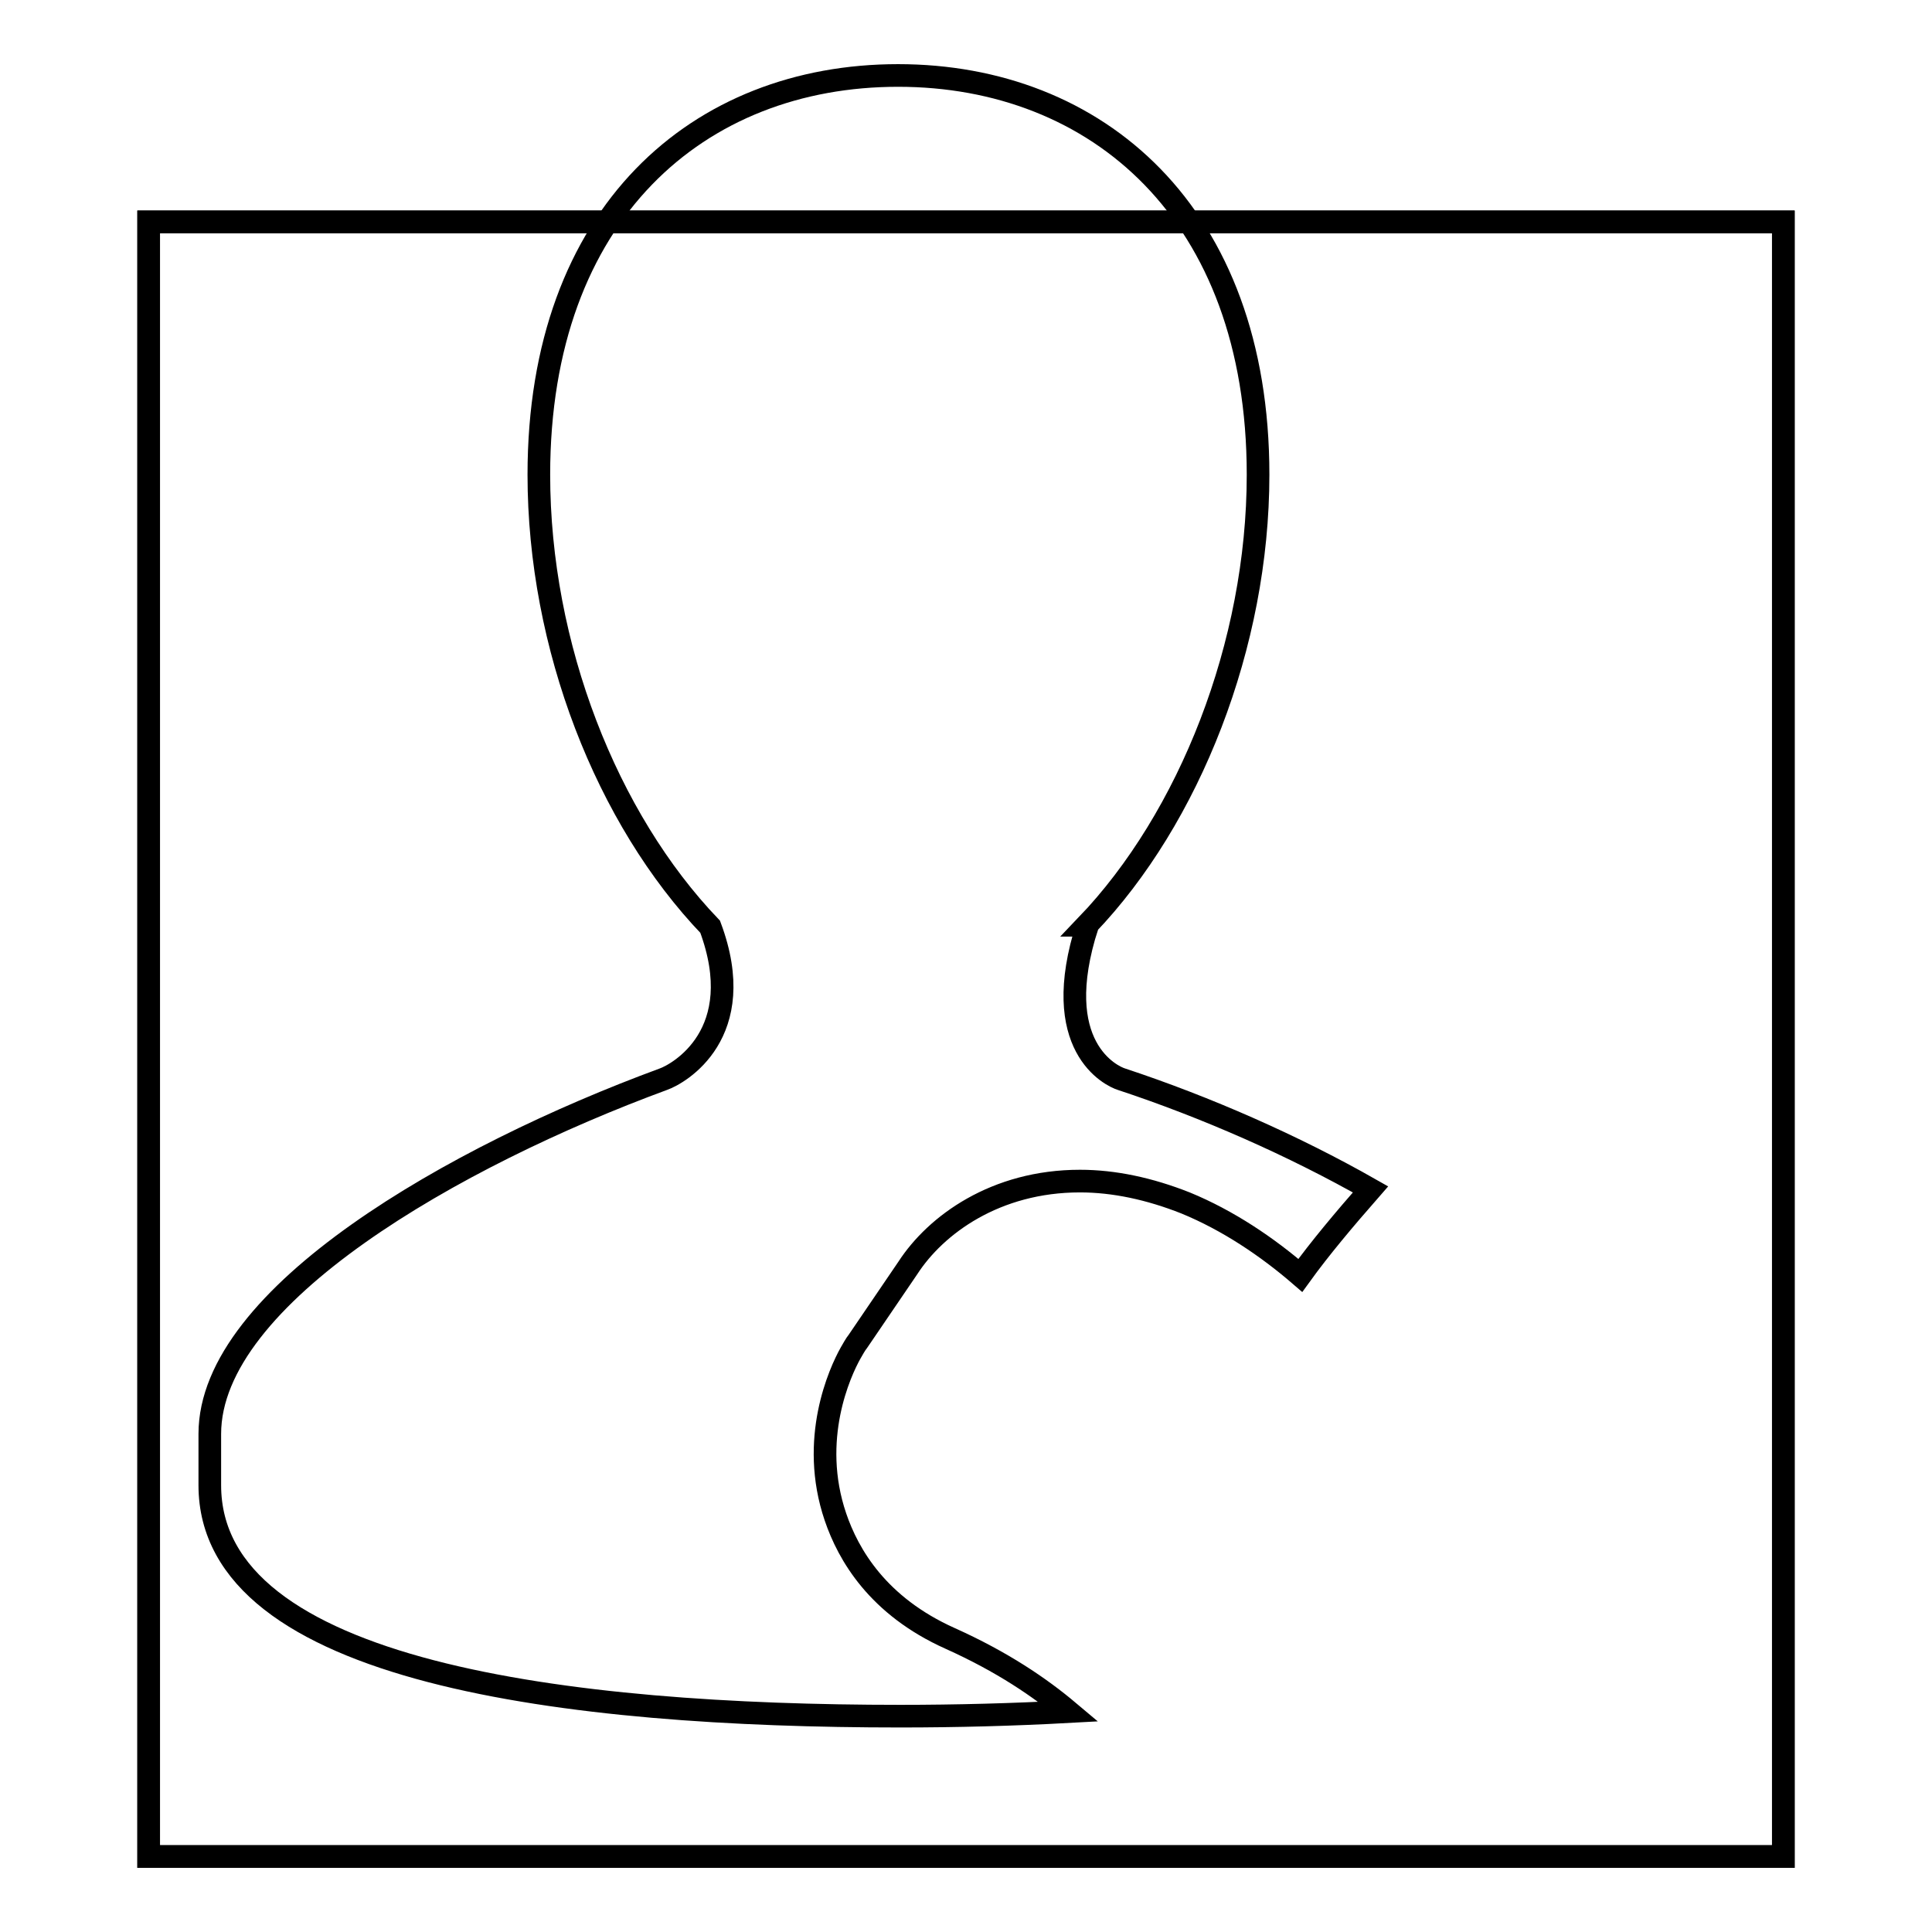 <?xml version="1.0" encoding="utf-8"?>
<!-- Svg Vector Icons : http://www.onlinewebfonts.com/icon -->
<!DOCTYPE svg PUBLIC "-//W3C//DTD SVG 1.1//EN" "http://www.w3.org/Graphics/SVG/1.1/DTD/svg11.dtd">
<svg version="1.1" xmlns="http://www.w3.org/2000/svg" xmlns:xlink="http://www.w3.org/1999/xlink" x="0px" y="0px" viewBox="0 0 256 256" enable-background="new 0 0 256 256" xml:space="preserve">
<g><g><path stroke-width="3" fill-opacity="0" stroke="#000000"  d="M19.7,29.4h216.6V246H19.7V29.4L19.7,29.4z"/><path stroke-width="3" fill-opacity="0" stroke="#000000"  d="M19.7,29.4h216.6V246H19.7V29.4L19.7,29.4z"/><path stroke-width="3" fill-opacity="0" stroke="#000000"  d="M110.7,201c-3.5-10.3,0.6-19.2,2-21.7c0.3-0.5,0.6-1.1,1-1.6l6.6-9.7c3.7-5.7,11.6-11.5,22.8-11.5c4.5,0,9.2,1,14,2.9c5.6,2.3,10.8,5.8,15.2,9.6c2.6-3.6,5.8-7.4,9.3-11.4c-10.2-5.8-21.8-10.9-33-14.6c-1.3-0.4-9.7-4.3-4.5-20.4H144c13.6-14.2,22.7-37.2,22.7-59.7c0-34.7-21.4-52.9-47.7-52.9c-26.4,0-47.6,18.2-47.6,52.9c0,22.7,9,45.6,22.7,59.9c5.3,14.2-4.2,19.5-6.2,20.2c-27.7,10.2-60.1,28.7-60.1,47c0,4.9,0,2,0,6.8c0,24.9,47.6,30.6,91.5,30.6c7.4,0,15-0.2,22.3-0.6c-3.8-3.2-8.8-6.6-15.7-9.7C116.3,212.8,112.4,206,110.7,201z"/></g></g>
</svg>